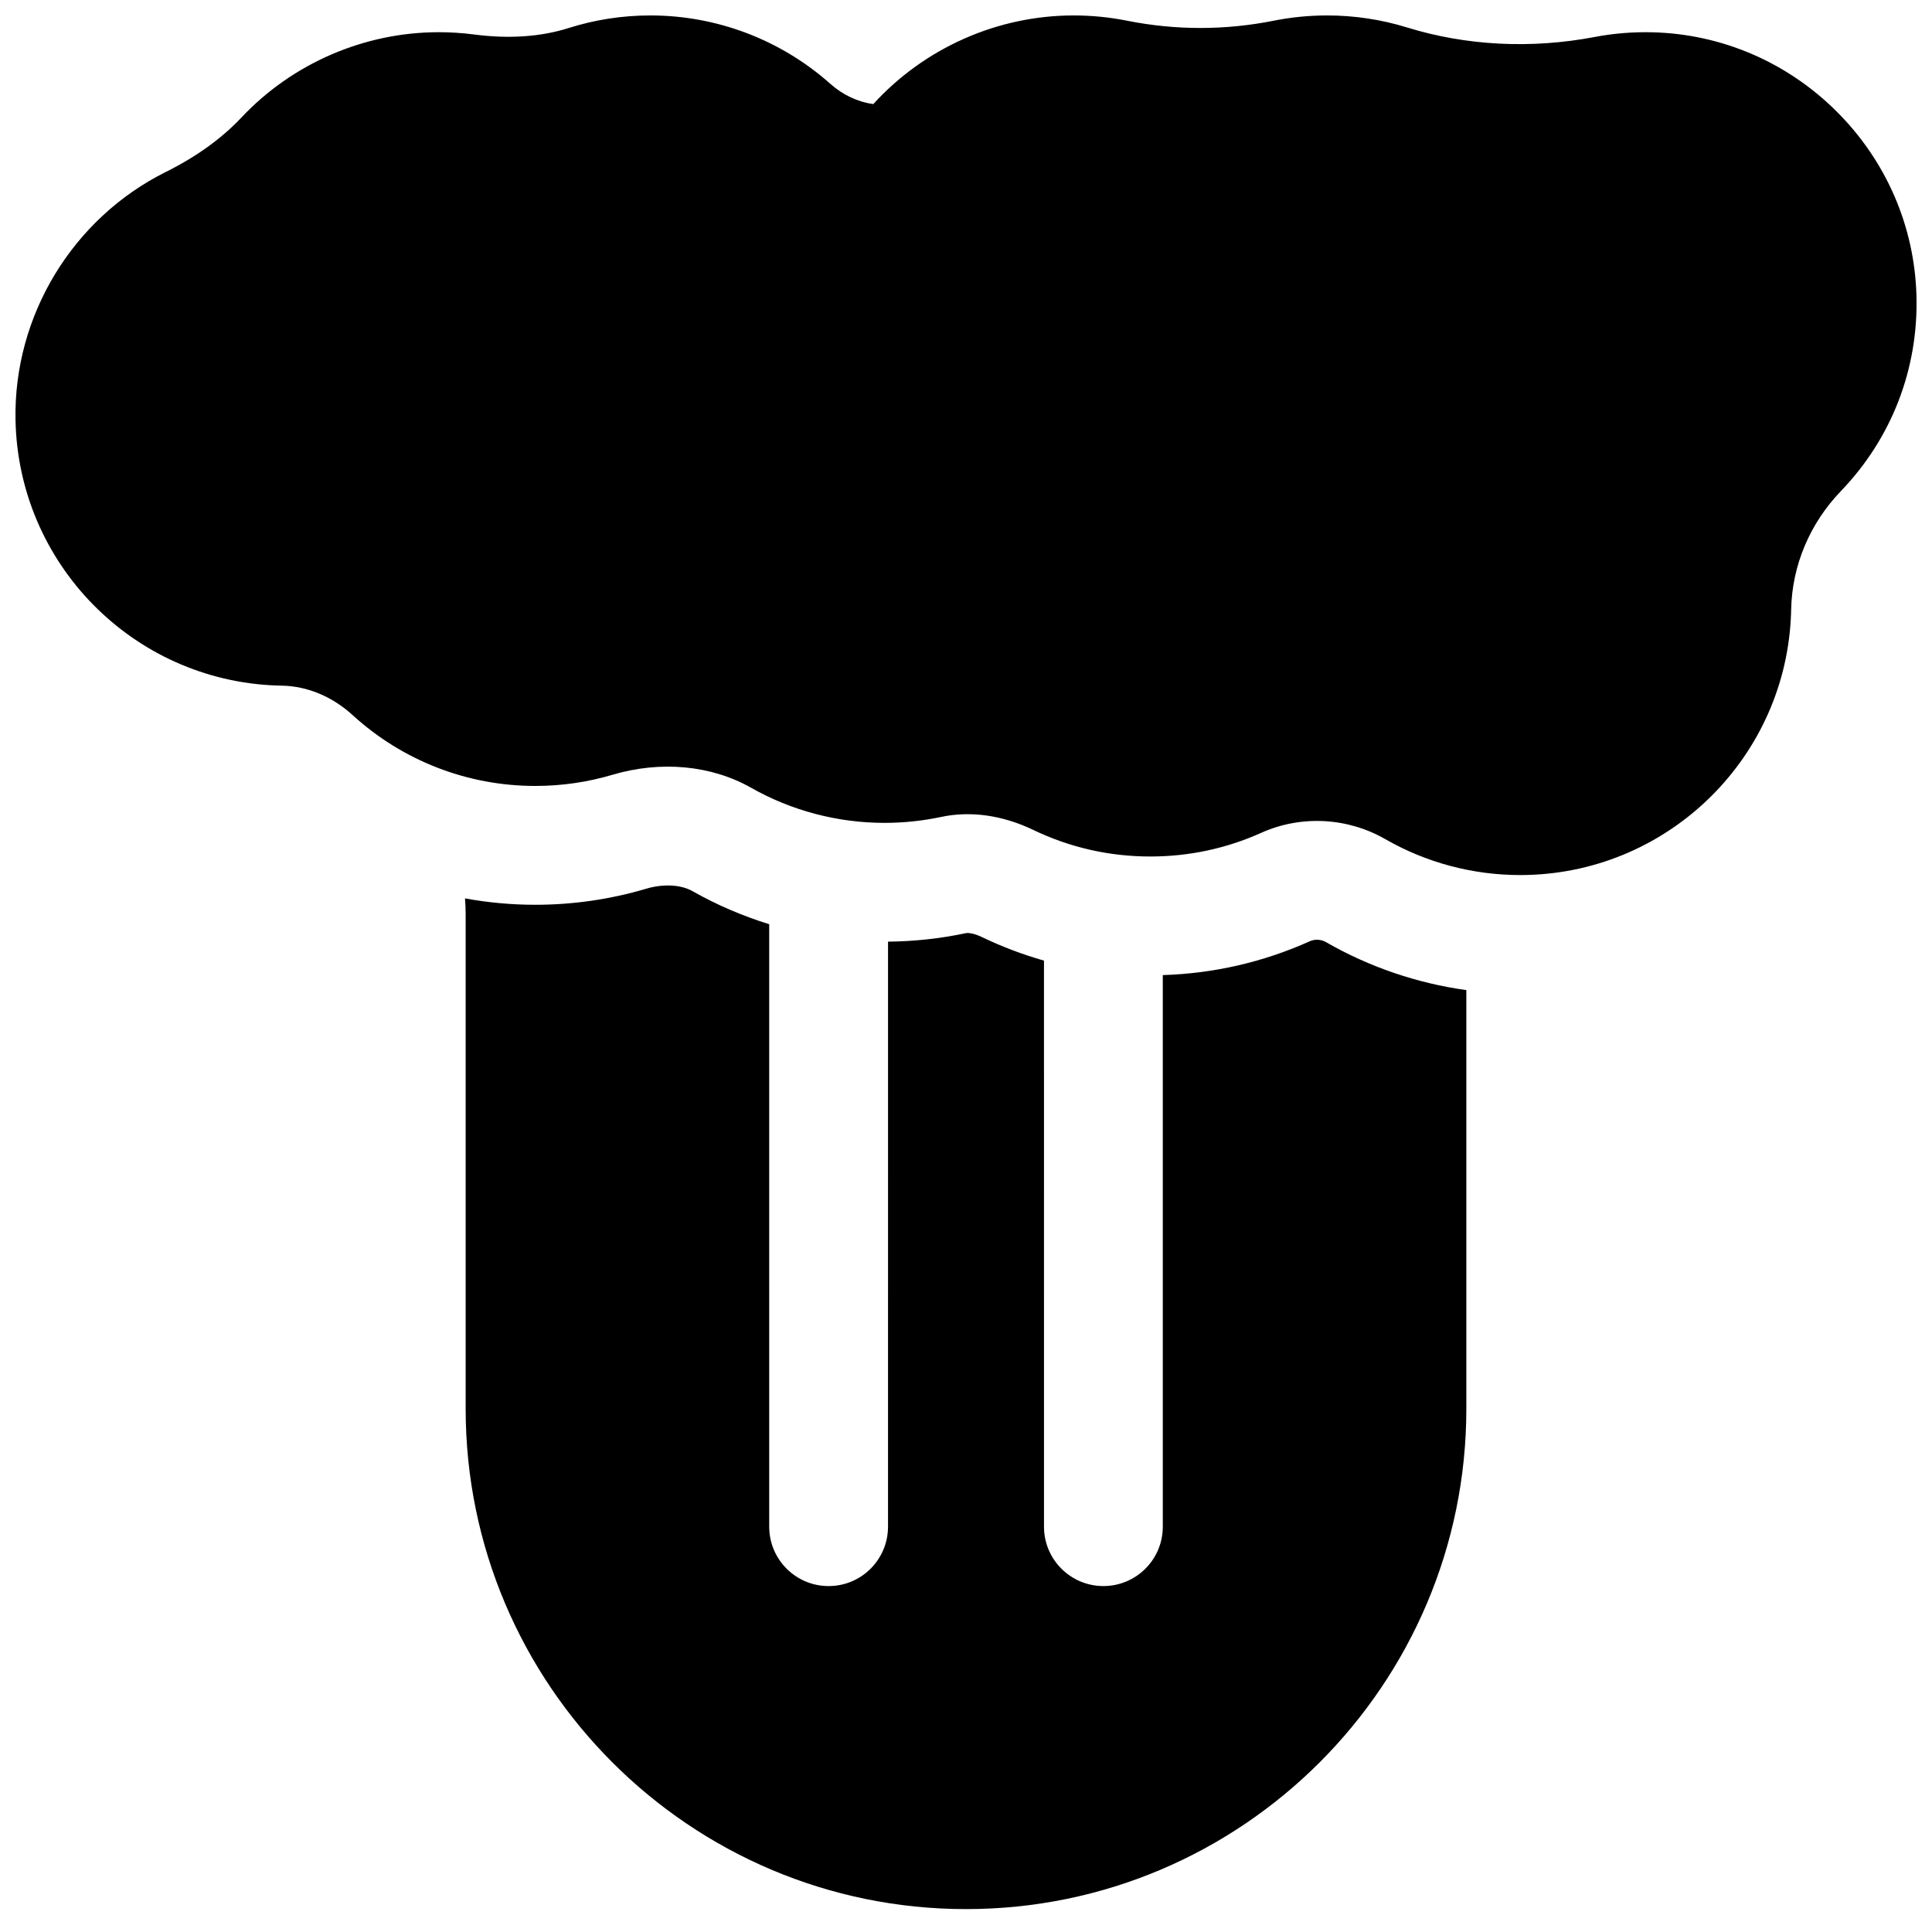 <?xml version="1.0" encoding="UTF-8"?>
<!-- The Best Svg Icon site in the world: iconSvg.co, Visit us! https://iconsvg.co -->
<svg width="800px" height="800px" version="1.1" viewBox="144 144 512 512" xmlns="http://www.w3.org/2000/svg">
 <defs>
  <clipPath id="a">
   <path d="m148.09 148.09h503.81v227.91h-503.81z"/>
  </clipPath>
 </defs>
 <g clip-path="url(#a)">
  <path d="m651.88 222.33c-0.512-18.371-8.02-35.695-21.145-48.777-13.121-13.082-30.469-20.539-48.836-20.996-5.141-0.129-10.297 0.289-15.312 1.246-16.805 3.199-33.992 2.328-49.711-2.527-6.844-2.113-13.973-3.184-21.188-3.184-4.742 0-9.492 0.469-14.117 1.391-12.91 2.574-26.004 2.574-38.918 0-4.621-0.922-9.371-1.391-14.113-1.391-20.27 0-39.582 8.656-53.113 23.496-4.094-0.574-8.066-2.422-11.355-5.352-13.152-11.699-30.098-18.145-47.707-18.145-7.383 0-14.668 1.121-21.656 3.332-7.402 2.344-15.844 2.918-25.078 1.715-3.082-0.402-6.231-0.605-9.352-0.605-19.719 0-38.785 8.242-52.301 22.613-5.227 5.555-11.969 10.41-20.031 14.422-24.715 12.309-40.352 38.09-39.836 65.684 0.715 38.098 31.09 69.027 69.129 70.414 0.484 0.02 0.965 0.031 1.465 0.039 6.699 0.113 13.344 2.875 18.715 7.781 13.262 12.121 30.465 18.797 48.441 18.797 6.949 0 13.828-0.996 20.445-2.957 12.797-3.797 26.188-2.547 36.734 3.434 10.738 6.09 22.973 9.309 35.375 9.309 5.031 0 10.066-0.527 14.961-1.566 7.836-1.668 16.297-0.477 24.457 3.438 9.73 4.672 20.168 7.039 31.02 7.039 10.223 0 20.105-2.109 29.375-6.269 10.543-4.734 22.836-4.106 32.887 1.668 10.863 6.242 23.188 9.52 35.766 9.52 0.637 0 1.281-0.008 1.922-0.027 37.945-1.008 68.629-31.516 69.848-69.434 0.012-0.293 0.02-0.586 0.023-0.891 0.234-11.66 4.922-22.812 13.188-31.414 13.449-13.977 20.559-32.375 20.02-51.801z"/>
 </g>
 <path d="m495.42 393.68c-1.309-0.754-2.957-0.844-4.301-0.242-12.348 5.543-25.441 8.551-38.969 8.973l0.004 146.17c0 8.695-7.047 15.742-15.742 15.742-8.695 0-15.742-7.047-15.742-15.742l-0.004-150.01c-5.617-1.598-11.113-3.676-16.461-6.242-2.066-0.992-3.598-1.176-4.277-1.027-6.75 1.434-13.668 2.18-20.59 2.242l-0.004 155.04c0 8.695-7.047 15.742-15.742 15.742-8.695 0-15.742-7.047-15.742-15.742l-0.004-159.66c-7.059-2.184-13.891-5.113-20.344-8.77-3.051-1.73-7.742-1.977-12.246-0.637-9.523 2.824-19.414 4.258-29.402 4.258-6.297 0-12.523-0.578-18.625-1.691 0.113 1.379 0.176 2.758 0.176 4.137v131.12c0 73.113 59.484 132.59 132.6 132.59s132.59-59.48 132.59-132.59v-110.95c-13.066-1.82-25.715-6.117-37.176-12.707z"/>
</svg>